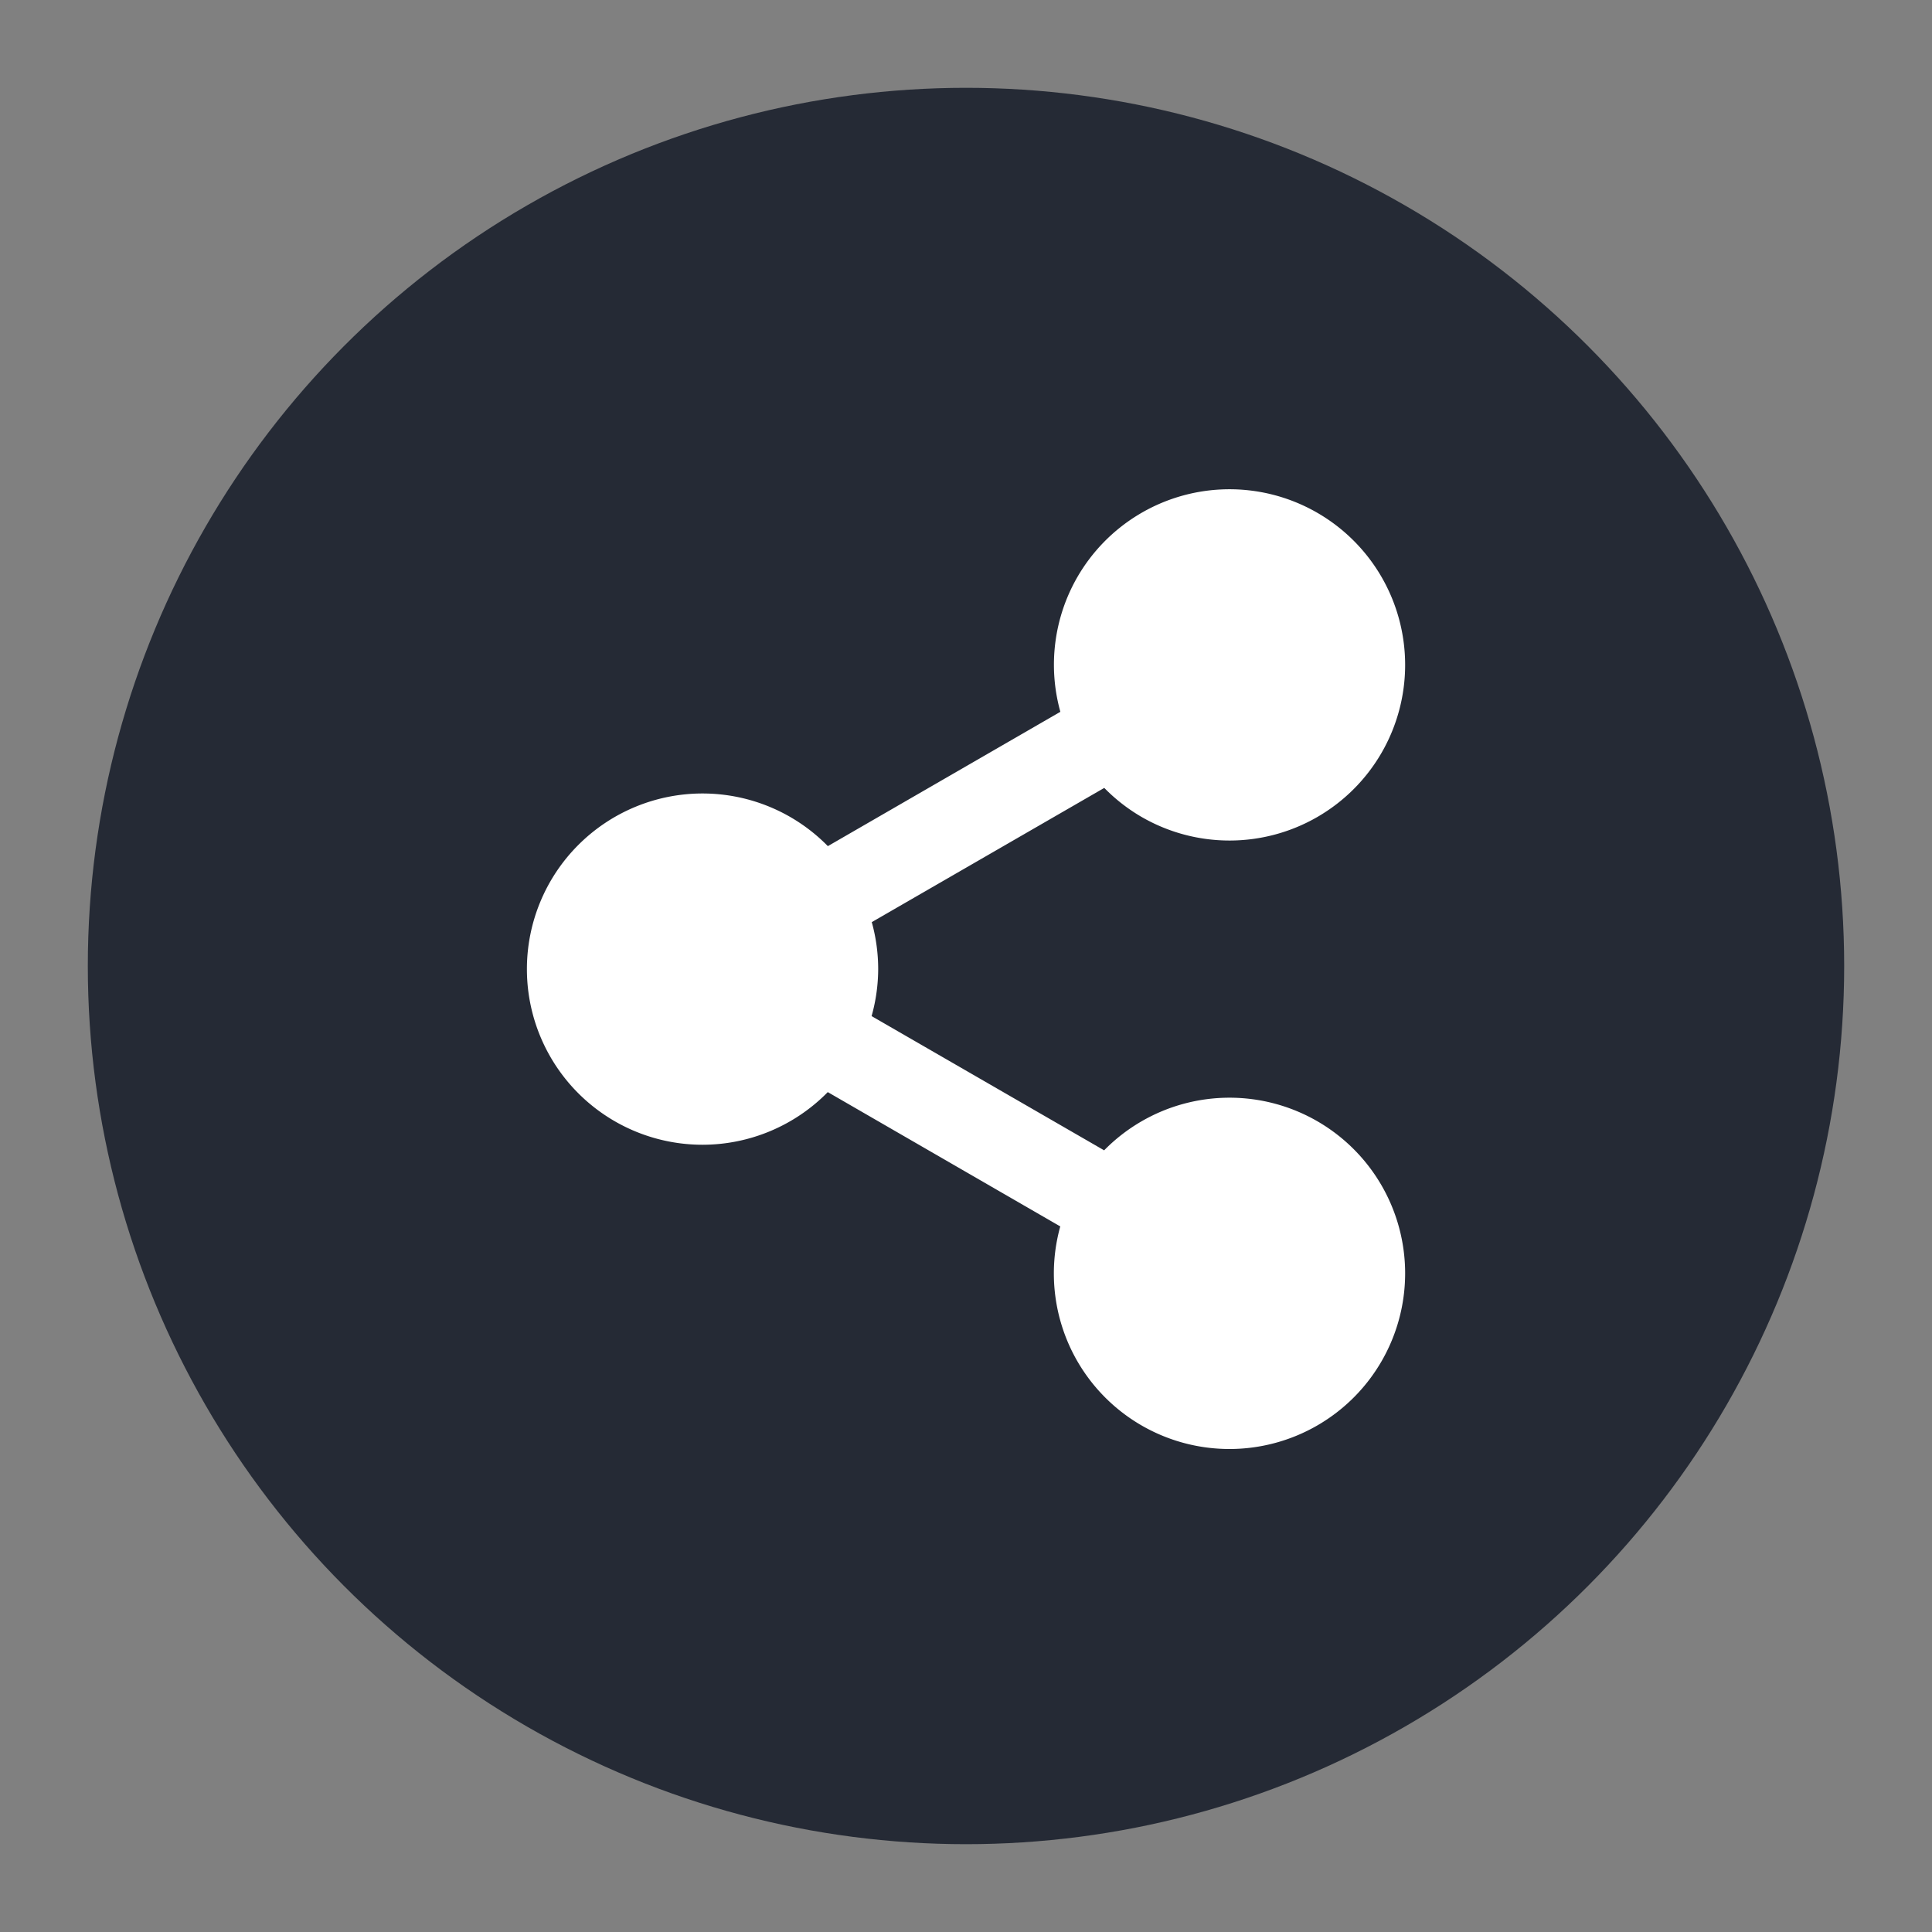<?xml version="1.0" encoding="UTF-8" standalone="no"?>
<svg xmlns="http://www.w3.org/2000/svg" height="22" width="22" viewBox="0 0 22 22" version="1.1">
 <rect x="0" y="0" width="22" height="22" fill="#808080" stroke="none"/>
 <g transform="matrix(0.5,0,0,0.5,-1,-1)">
  <circle r="20" cy="24" cx="24" style="opacity:1;fill:#252a35;fill-opacity:1;stroke:none;stroke-width:2;stroke-miterlimit:4;stroke-dasharray:none;stroke-opacity:1"/>
  <path d="m 29.811,13.147 a 4,4 0 0 0 -3.275,1.996 4,4 0 0 0 -0.387,3.068 l -5.295,3.059 a 4,4 0 0 0 -2.854,-1.199 4,4 0 0 0 -4,4 4,4 0 0 0 4,4 4,4 0 0 0 2.852,-1.199 l 5.295,3.059 a 4,4 0 0 0 0.388,3.068 4,4 0 0 0 5.465,1.465 4,4 0 0 0 1.465,-5.465 4,4 0 0 0 -5.465,-1.463 4,4 0 0 0 -0.854,0.662 l -5.296,-3.057 a 4,4 0 0 0 0.15,-1.07 4,4 0 0 0 -0.146,-1.07 l 5.295,-3.057 a 4,4 0 0 0 0.851,0.662 4,4 0 0 0 5.465,-1.463 4,4 0 0 0 -1.465,-5.465 4,4 0 0 0 -2.189,-0.531 z" style="opacity:1;fill:#ffffff;fill-opacity:1"/>
 </g>
</svg>
